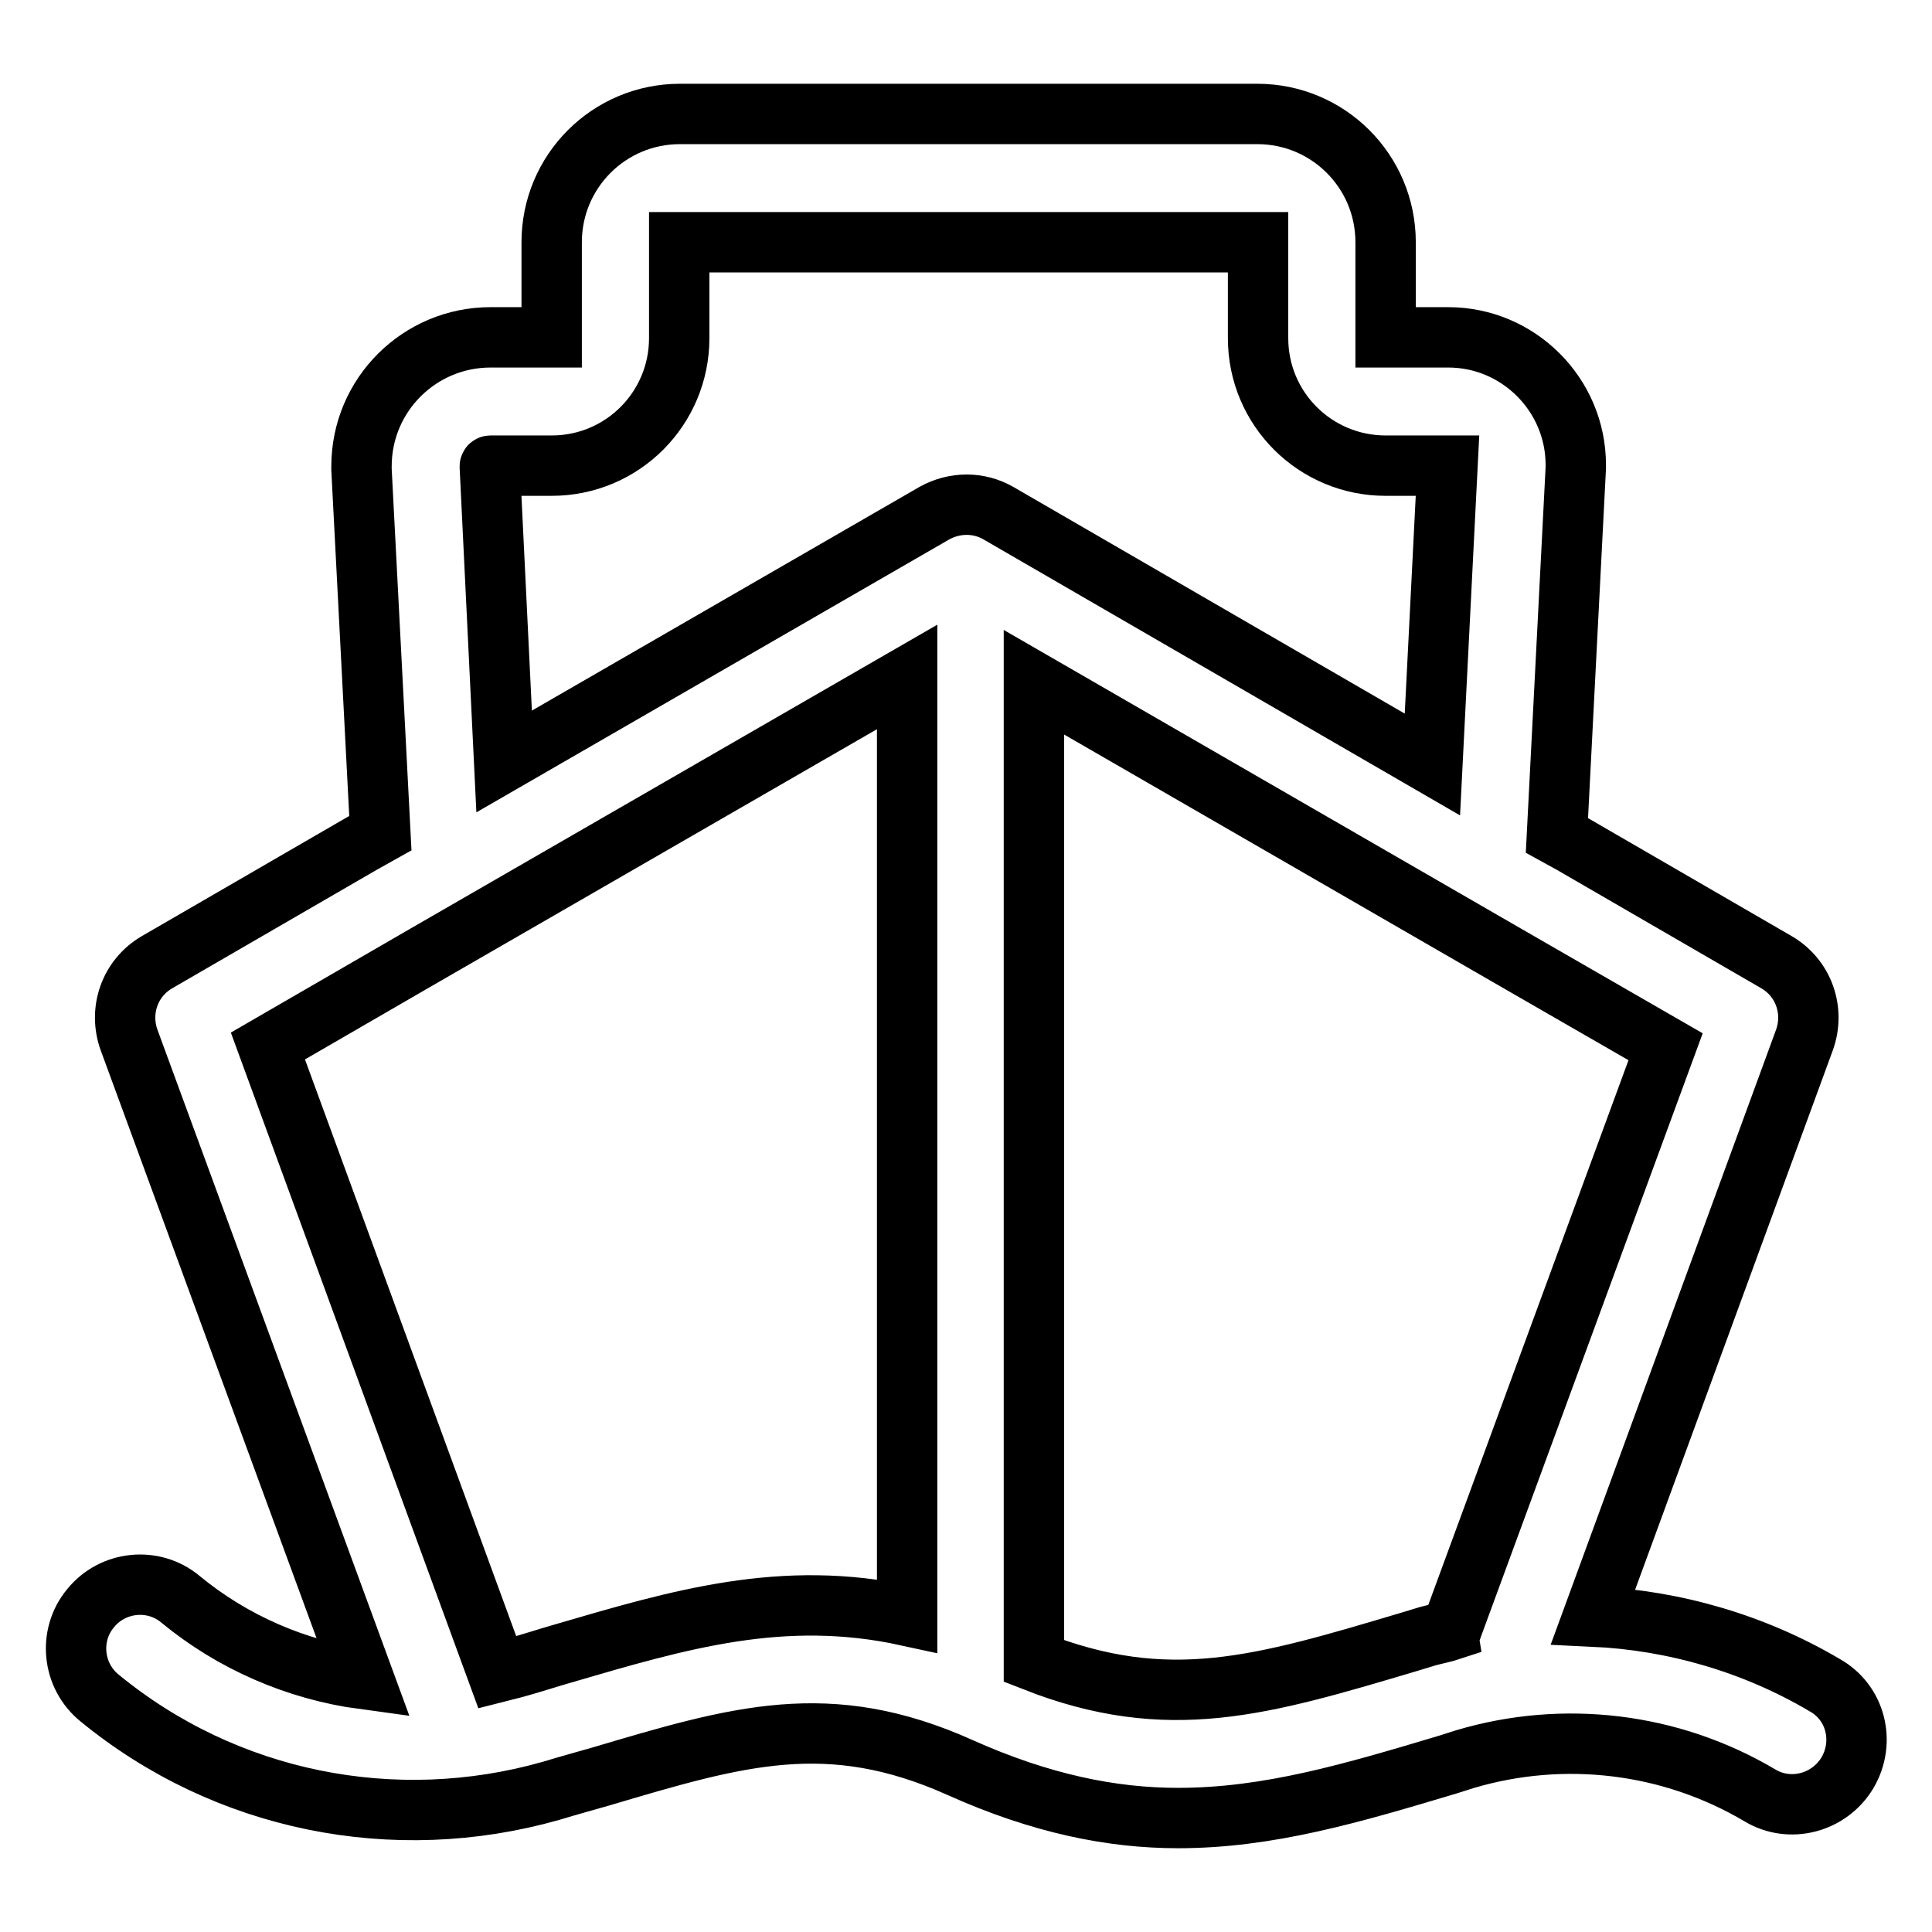 <?xml version="1.0" encoding="utf-8"?>
<!-- Svg Vector Icons : http://www.onlinewebfonts.com/icon -->
<!DOCTYPE svg PUBLIC "-//W3C//DTD SVG 1.1//EN" "http://www.w3.org/Graphics/SVG/1.1/DTD/svg11.dtd">
<svg version="1.1" xmlns="http://www.w3.org/2000/svg" xmlns:xlink="http://www.w3.org/1999/xlink" x="0px" y="0px" viewBox="0 0 256 256" enable-background="new 0 0 256 256" xml:space="preserve">
<g> <path stroke-width="8" fill-opacity="0" stroke="#000000"  d="M241.8,223.3c-9.3-5.5-19.9-8.6-30.7-9.1l28-76.4c1.4-3.9-0.1-8.2-3.7-10.3l-27.1-15.7l-2-1.1l2.5-48.7 v-0.4c0-9.3-7.6-16.9-16.9-16.9h-8.3V32.1c0-9.4-7.6-17-17-17H90.1c-9.4,0-17,7.6-17,17v12.6H65c-9.4,0-17.1,7.6-17.1,17.1v0.4 l2.5,48.2l-2.5,1.4l-27.1,15.7c-3.6,2.1-5.1,6.4-3.7,10.3l31.1,84.7c-8.9-1.2-17.4-4.9-24.3-10.6c-3.6-3-9-2.4-11.9,1.2 c-3,3.6-2.4,9,1.2,11.9c16.7,13.7,39,18.2,59.8,12.3c2.3-0.7,4.5-1.3,6.6-1.9c18.2-5.4,30.2-9,47.6-1.2c10.7,4.8,20.1,6.7,28.9,6.7 c12,0,23.1-3.3,35.8-7.1l2.2-0.7c13.1-3.9,27.3-2.2,39.1,4.8c4,2.4,9.2,1,11.6-3C247.2,230.8,245.9,225.6,241.8,223.3L241.8,223.3 L241.8,223.3z M64.9,61.8c0-0.1,0.1-0.1,0.1-0.1h8.1c9.4,0,16.9-7.6,16.9-16.9V32.1c0,0,0,0,0.1,0h76.6c0,0,0,0,0,0.1v12.6 c0,9.4,7.6,16.9,16.9,16.9h8.2l-2,39.6L132.3,68c-2.6-1.5-5.8-1.5-8.5,0l-57,32.9L64.9,61.8z M74.6,219.1c-2.1,0.6-4.2,1.3-6.4,1.9 c-0.8,0.2-1.5,0.4-2.3,0.6l-30.4-83l20.9-12.1l63.8-36.8v124.4C103.7,210.5,90,214.6,74.6,219.1L74.6,219.1z M189.2,216.8l-2.3,0.7 c-19.8,5.9-32.1,9.6-49.9,2.6V90.4l62.7,36.2l21,12.1l-28.3,77c0,0.1-0.1,0.2-0.1,0.3C191.4,216.3,190.3,216.5,189.2,216.8 L189.2,216.8z"/></g>
</svg>